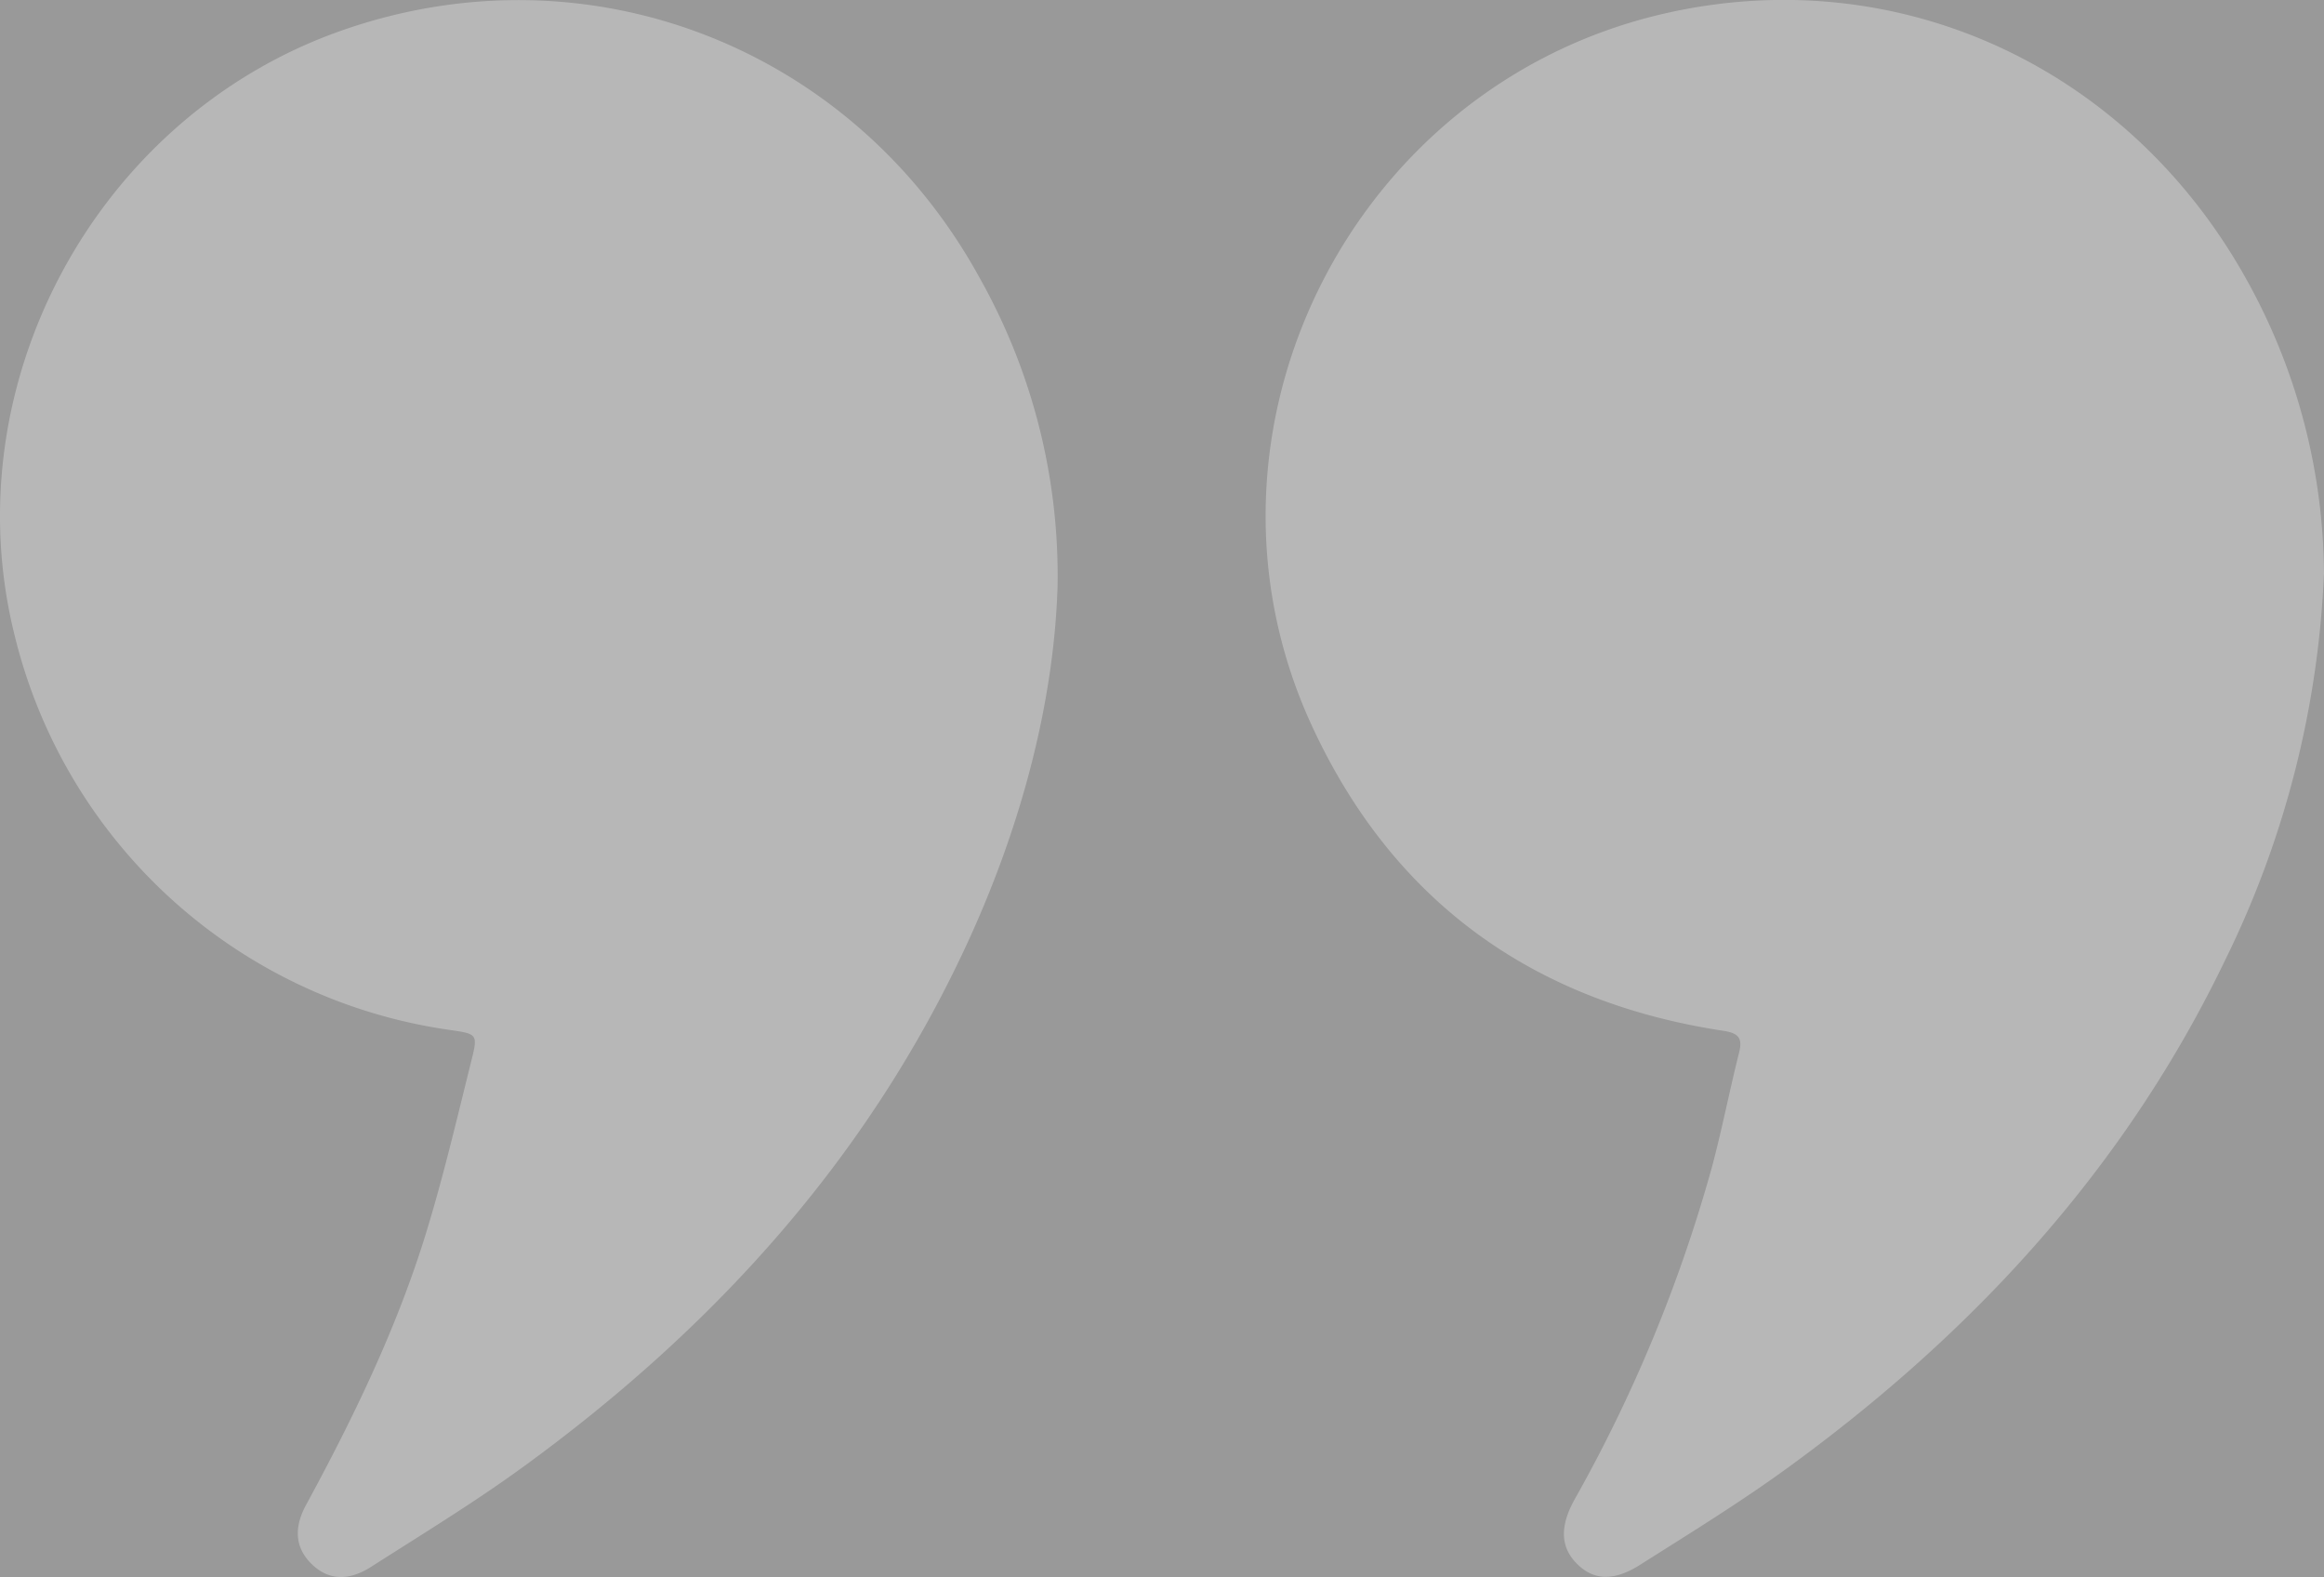 <svg xmlns="http://www.w3.org/2000/svg" xmlns:xlink="http://www.w3.org/1999/xlink"
  style="opacity: 0.5"  width="293.86" height="199.361" viewBox="0 0 293.86 199.361"><rect x="0" y="0" width="293.86" height="199.361" fill="#333333" stroke="none"/><defs><style>.a{fill:rgba(255,255,255,0.3);}.b{clip-path:url(#a);}</style><clipPath id="a"><rect class="a" width="293.86" height="199.361"/></clipPath></defs><g class="b"><path class="a" d="M133.726,74.083c-.439,14.441-4.47,30.03-11.3,44.9-12.578,27.392-32.162,48.922-56.326,66.488-6.177,4.49-12.724,8.477-19.167,12.594-2.9,1.852-5.371,1.658-7.4-.228-2.126-1.982-2.5-4.518-.846-7.564,6.026-11.107,11.534-22.456,15.236-34.562,2.185-7.146,3.89-14.442,5.7-21.7.815-3.273.689-3.3-2.595-3.79A66.223,66.223,0,0,1,1.888,80.477C-6.128,48.707,12.095,14.832,43.085,3.9,74.307-7.119,107.9,5.9,123.932,35.236a76.793,76.793,0,0,1,9.794,38.847" transform="translate(0 0)"/><path class="a" d="M297.633,72.417A122.132,122.132,0,0,1,285.216,121.2c-12.692,26.463-31.948,47.322-55.493,64.419-5.982,4.344-12.306,8.227-18.557,12.188-3.377,2.14-5.909,1.965-7.995-.124-2.057-2.06-2.214-4.646-.328-8.077a187.625,187.625,0,0,0,17.4-42.075c1.277-4.793,2.225-9.672,3.434-14.484.5-1.979-.225-2.468-2.1-2.755-24.095-3.689-41.72-16.446-51.931-38.563-17.048-36.928,4.862-80.875,44.516-90,29.712-6.834,59.2,6.865,74.085,34.354a77.214,77.214,0,0,1,9.382,36.325" transform="translate(-3.773 0)"/></g></svg>